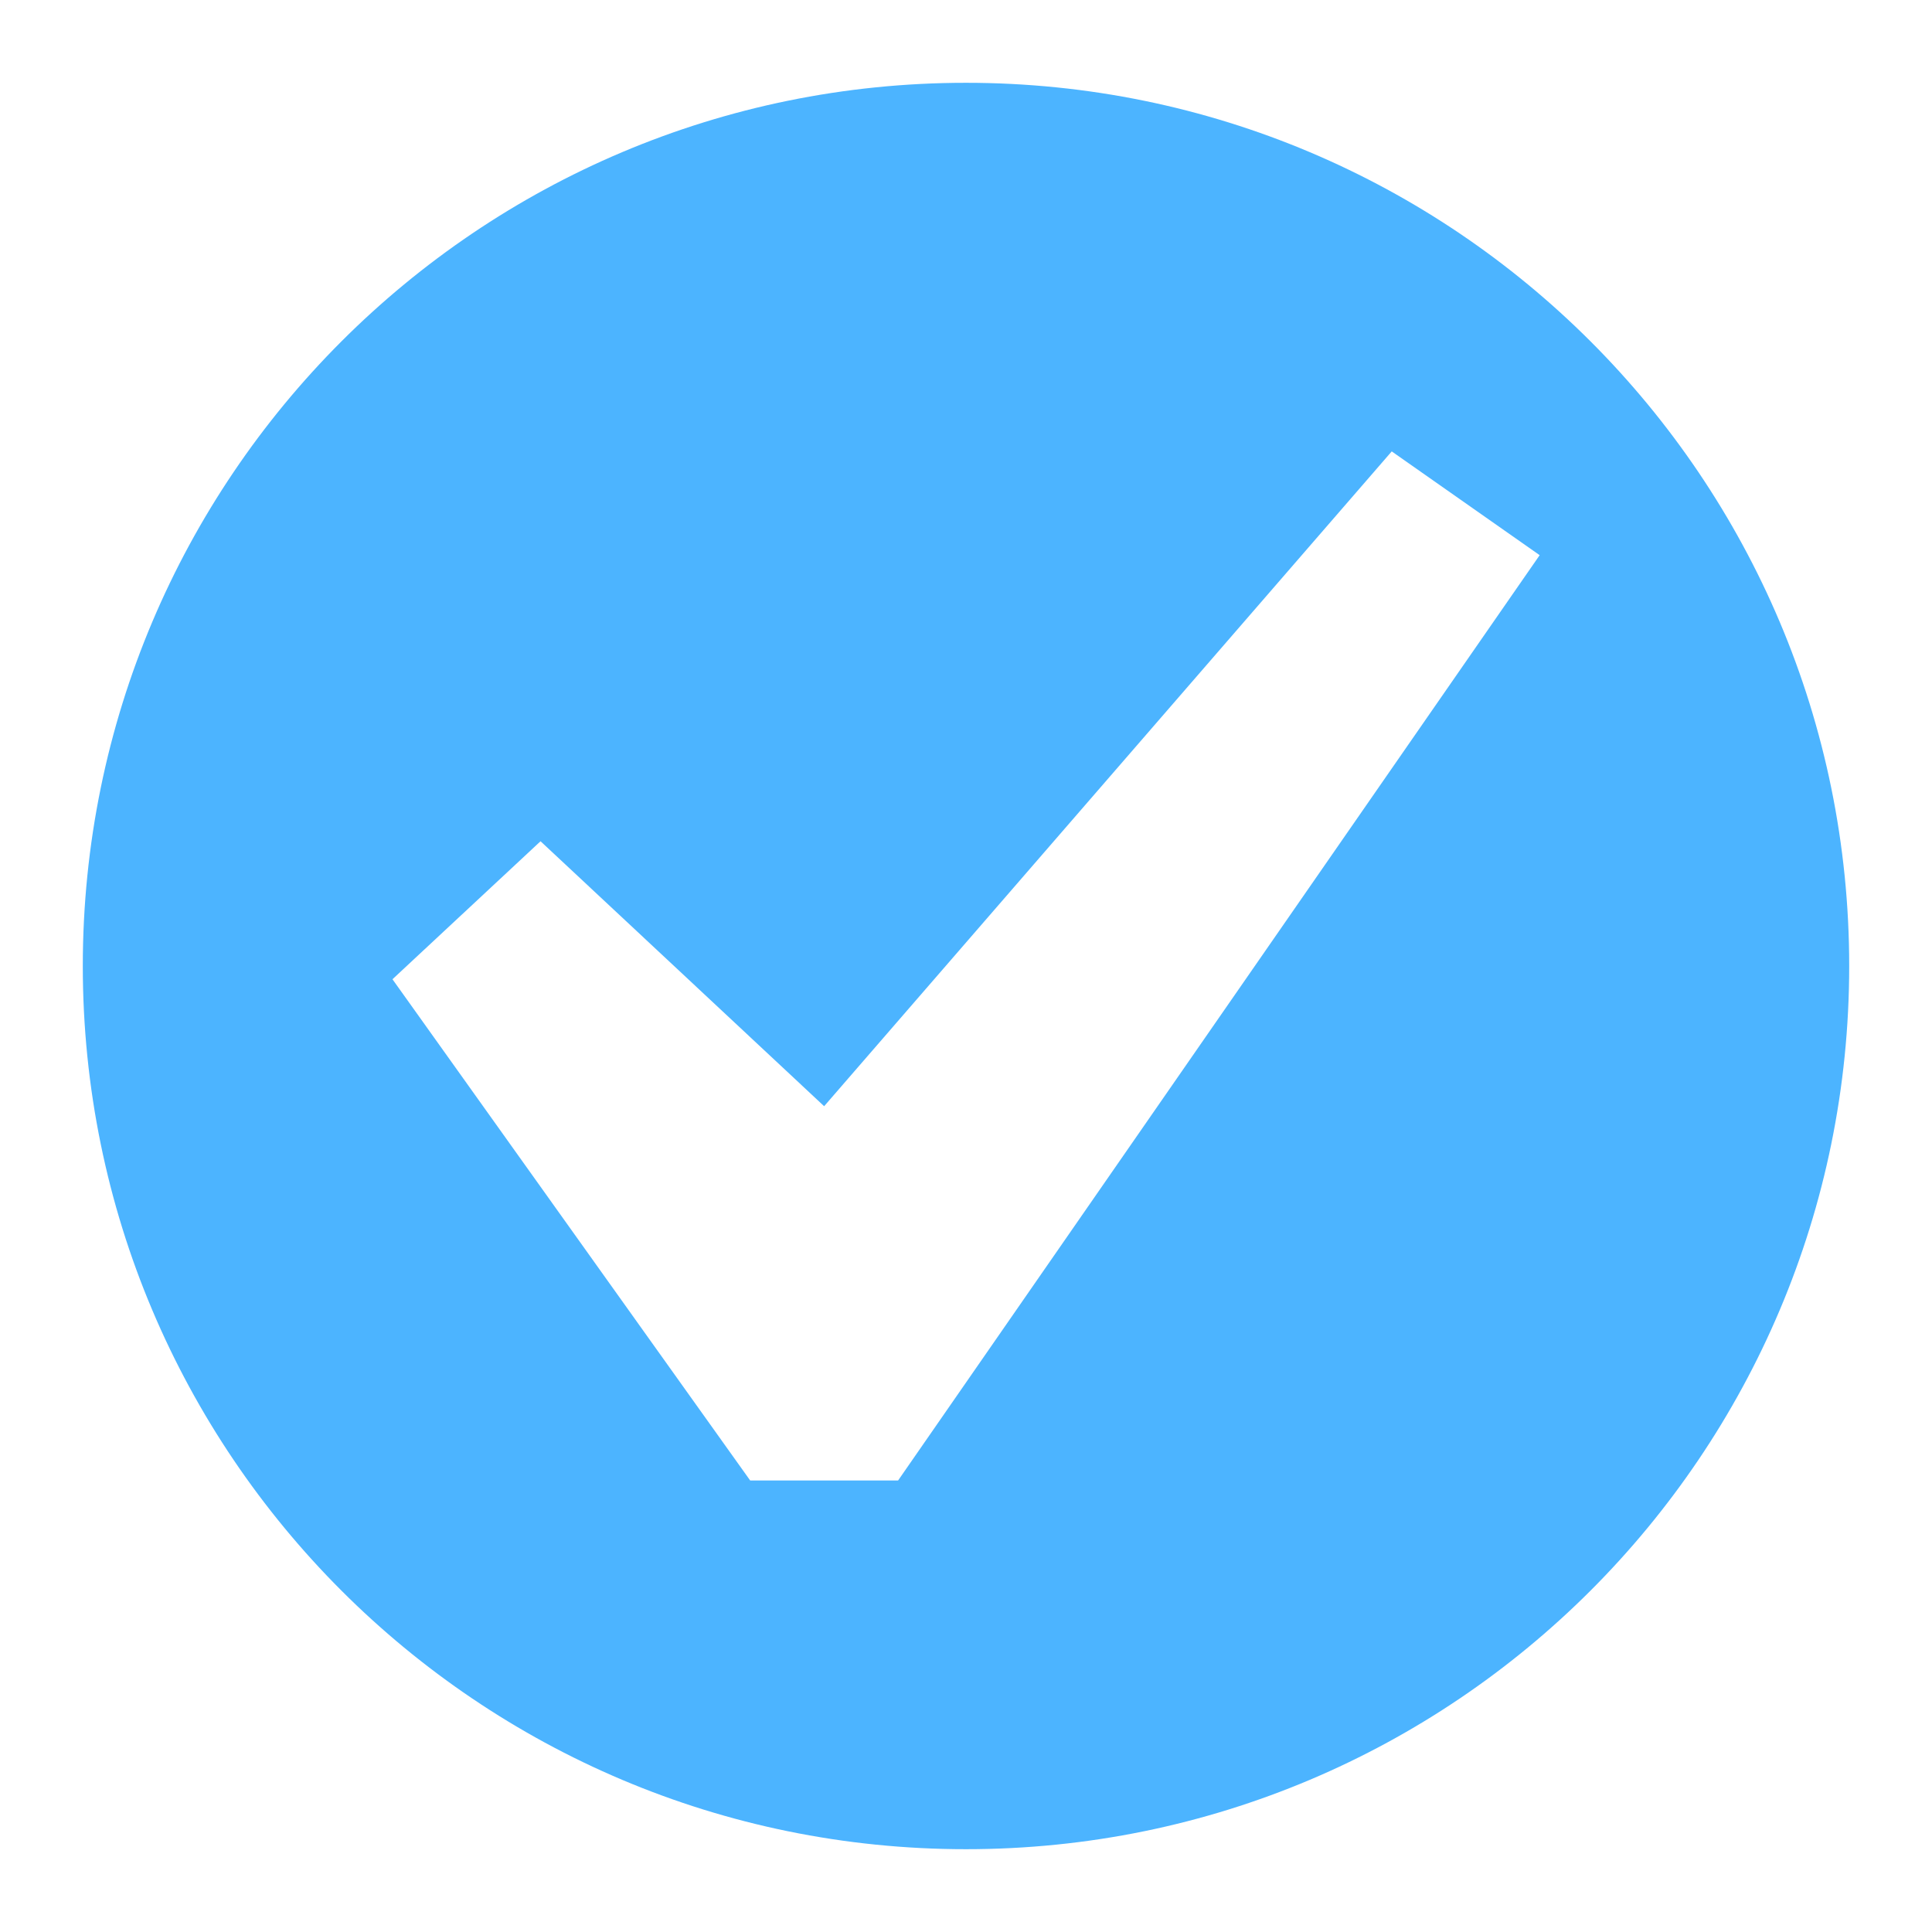 <svg width="14" height="14" viewBox="0 0 14 14" fill="none" xmlns="http://www.w3.org/2000/svg">
<path d="M7 0.6C3.464 0.6 0.6 3.464 0.6 7C0.6 10.536 3.464 13.4 7 13.4C10.536 13.4 13.4 10.536 13.4 7C13.4 3.464 10.536 0.6 7 0.6ZM6.508 10.728H5.436L2.844 7.096L3.917 6.096L5.972 8.016L10.085 3.271L11.157 4.023L6.508 10.728Z" fill="#4CB4FF"/>
</svg>

